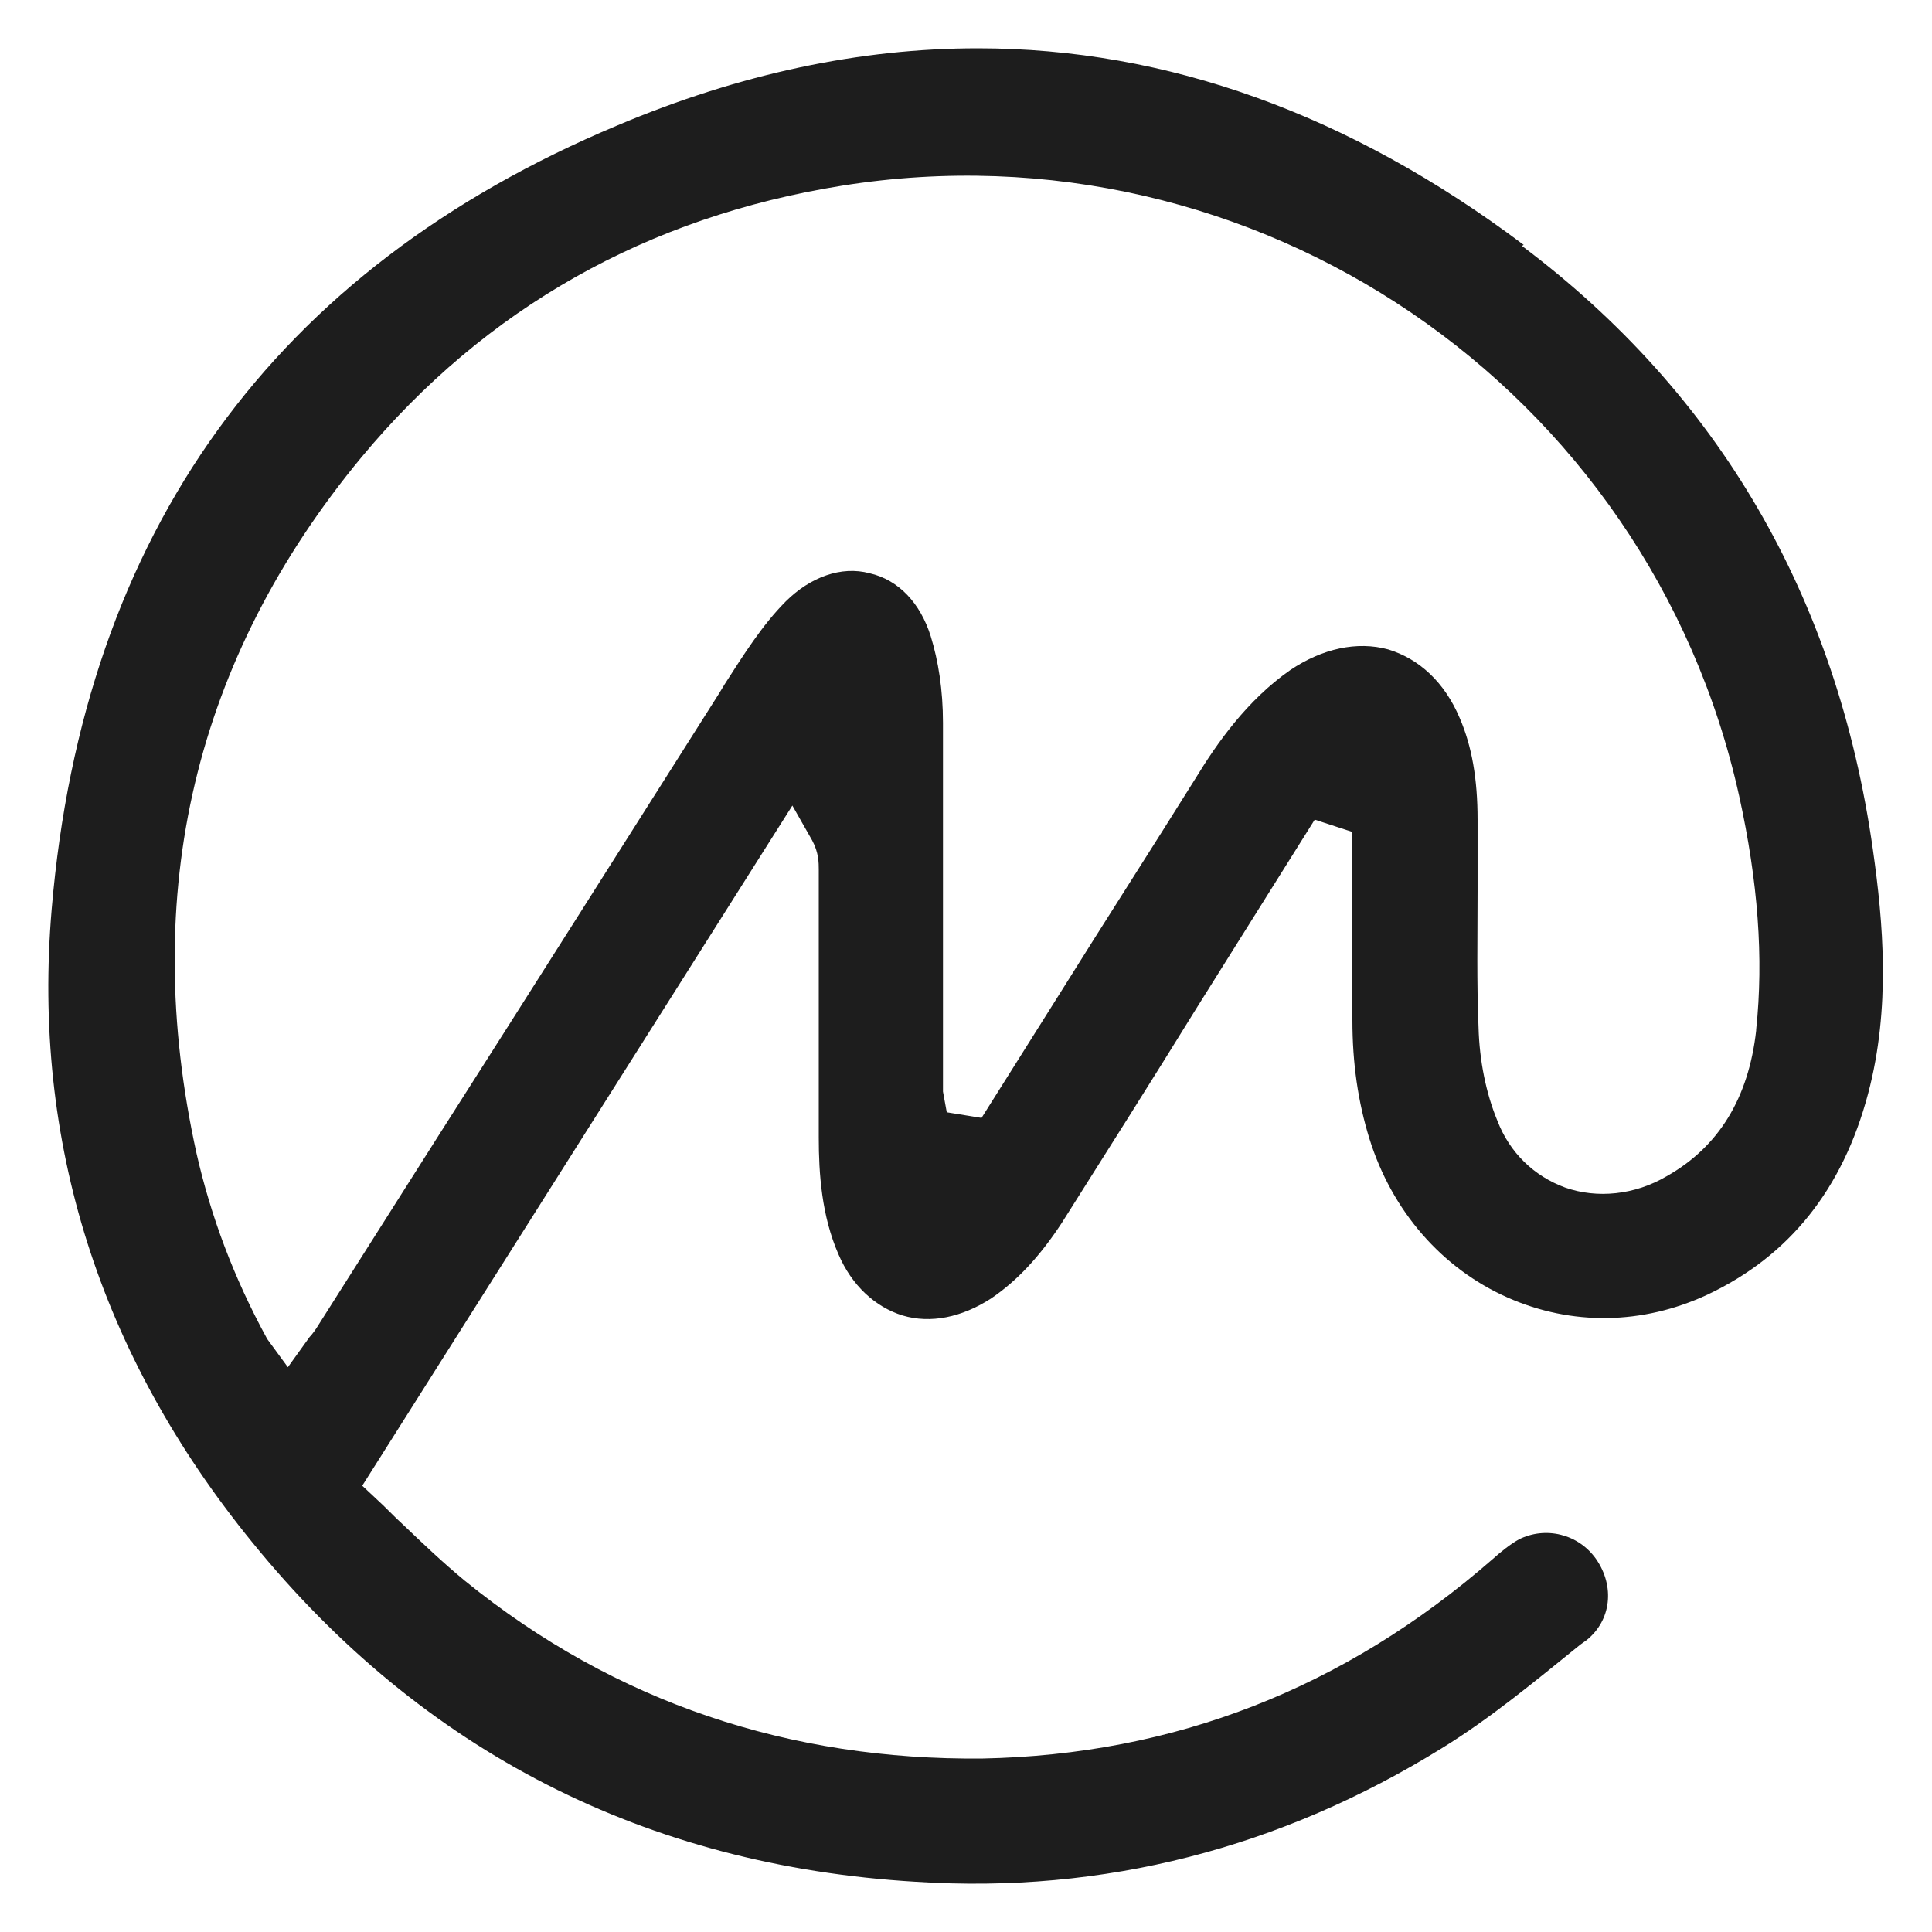 <svg width="24" height="24" viewBox="0 0 24 24" fill="none" xmlns="http://www.w3.org/2000/svg">
<g clip-path="url(#clip0_5_513)">
<path d="M18.928 3.042C16.765 1.418 14.497 0.6 12.147 0.6C10.685 0.6 9.189 0.916 7.669 1.558C3.401 3.346 1.039 6.618 0.642 11.293C0.396 14.179 1.238 16.832 3.132 19.157C5.248 21.763 8.031 23.177 11.375 23.376C13.713 23.528 15.912 22.955 17.911 21.717C18.519 21.343 19.08 20.875 19.63 20.431L19.711 20.373C20.015 20.127 20.062 19.707 19.828 19.368C19.606 19.052 19.197 18.959 18.87 19.122C18.764 19.181 18.647 19.274 18.542 19.368C16.695 20.98 14.579 21.798 12.205 21.845C9.82 21.869 7.645 21.156 5.775 19.637C5.506 19.415 5.26 19.181 5.015 18.947C4.898 18.842 4.792 18.725 4.675 18.62L4.5 18.456L9.843 10.007L10.089 10.44C10.171 10.591 10.171 10.72 10.171 10.802V14.132C10.171 14.576 10.206 15.102 10.416 15.582C10.58 15.967 10.872 16.236 11.211 16.341C11.562 16.446 11.948 16.364 12.31 16.131C12.638 15.909 12.918 15.605 13.187 15.196C13.748 14.308 14.31 13.42 14.859 12.531L16.332 10.182L16.8 10.335V12.672C16.8 13.209 16.87 13.688 17.011 14.144C17.291 15.044 17.911 15.757 18.729 16.119C19.524 16.47 20.401 16.458 21.208 16.084C22.225 15.605 22.892 14.775 23.207 13.583C23.488 12.52 23.394 11.456 23.266 10.556C22.822 7.413 21.348 4.889 18.905 3.054L18.928 3.042ZM21.816 12.8C21.722 13.642 21.348 14.249 20.705 14.611C20.308 14.845 19.84 14.892 19.442 14.752C19.057 14.611 18.753 14.319 18.601 13.922C18.46 13.583 18.378 13.174 18.367 12.765C18.343 12.204 18.355 11.632 18.355 11.071C18.355 10.778 18.355 10.475 18.355 10.182C18.355 9.68 18.285 9.271 18.133 8.92C17.946 8.476 17.63 8.184 17.244 8.067C16.858 7.962 16.426 8.056 16.028 8.324C15.491 8.698 15.116 9.236 14.859 9.657C14.298 10.556 13.725 11.445 13.164 12.344L12.193 13.887L11.761 13.817L11.714 13.56V13.338V12.158C11.714 11.094 11.714 10.042 11.714 8.979C11.714 8.57 11.656 8.208 11.562 7.904C11.434 7.495 11.165 7.203 10.802 7.121C10.451 7.027 10.066 7.168 9.761 7.471C9.469 7.764 9.235 8.137 9.002 8.5L8.931 8.617C7.762 10.463 6.593 12.309 5.424 14.144L3.927 16.505C3.927 16.505 3.88 16.575 3.845 16.61L3.576 16.984L3.319 16.633C2.898 15.862 2.618 15.102 2.442 14.331C1.729 11.094 2.419 8.184 4.488 5.683C6.032 3.825 8.043 2.692 10.463 2.306C15.596 1.488 20.483 4.819 21.605 9.89C21.839 10.954 21.91 11.9 21.816 12.789V12.8Z" fill="#1D1D1D"/>
</g>
<defs>
<clipPath id="clip0_5_513">
<rect width="24" height="24" fill="white"/>
</clipPath>
</defs>
</svg>
